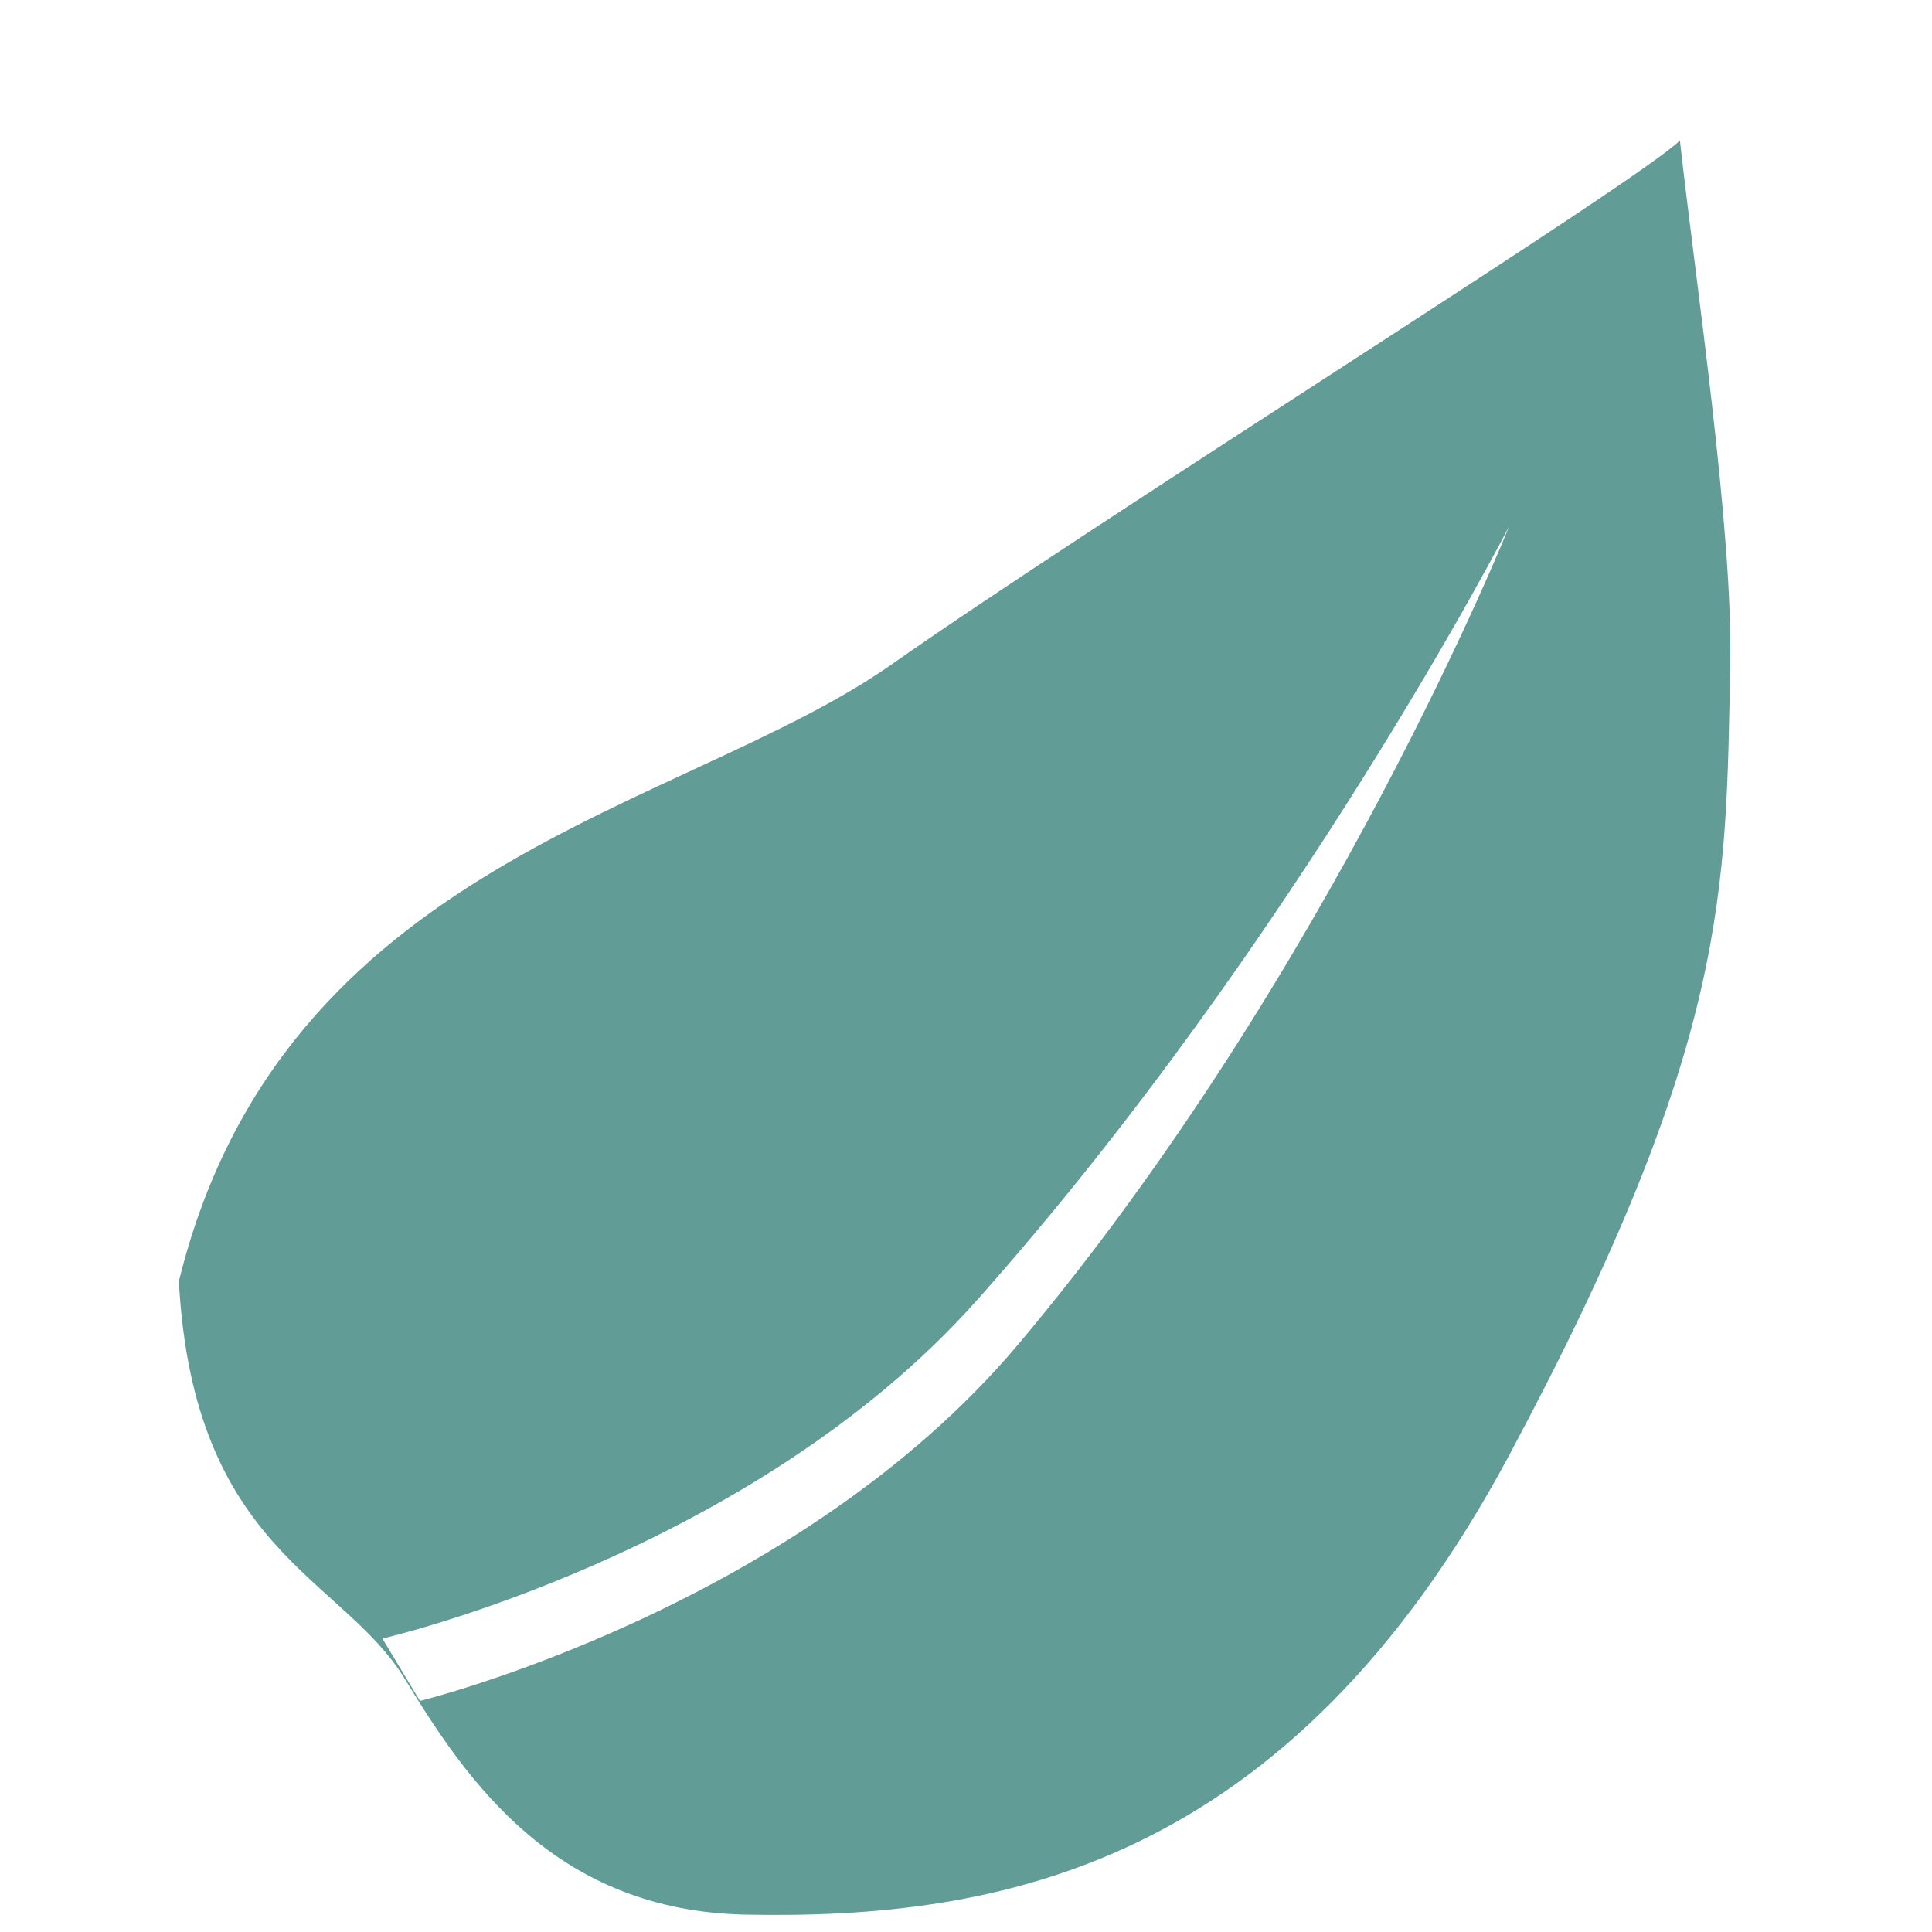 <?xml version="1.0" encoding="UTF-8"?> <svg xmlns="http://www.w3.org/2000/svg" width="50" height="50" viewBox="0 0 50 50" fill="none"> <g clip-path="url(#clip0_3870_125)"> <path d="M43.476 3.636C42.361 4.731 28.469 13.411 23.069 17.199C17.668 20.988 7.303 22.27 4.629 33.161C5.009 40.152 8.858 40.787 10.484 43.461C12.111 46.135 14.393 49.458 19.317 49.551C25.765 49.672 33.32 48.373 39.056 37.664C44.789 26.955 44.661 23.028 44.779 17.199C44.849 13.661 43.863 7.154 43.476 3.636ZM39.056 13.622C39.056 13.622 34.437 25.189 26.349 34.795C20.588 41.638 10.869 44.02 10.869 44.02L9.896 42.406C9.896 42.406 19.444 40.218 25.291 33.641C33.516 24.39 39.056 13.622 39.056 13.622Z" fill="#619C96"></path> </g> <defs> <clipPath id="clip0_3870_125"> <rect width="50" height="50" fill="white"></rect> </clipPath> </defs> </svg> 